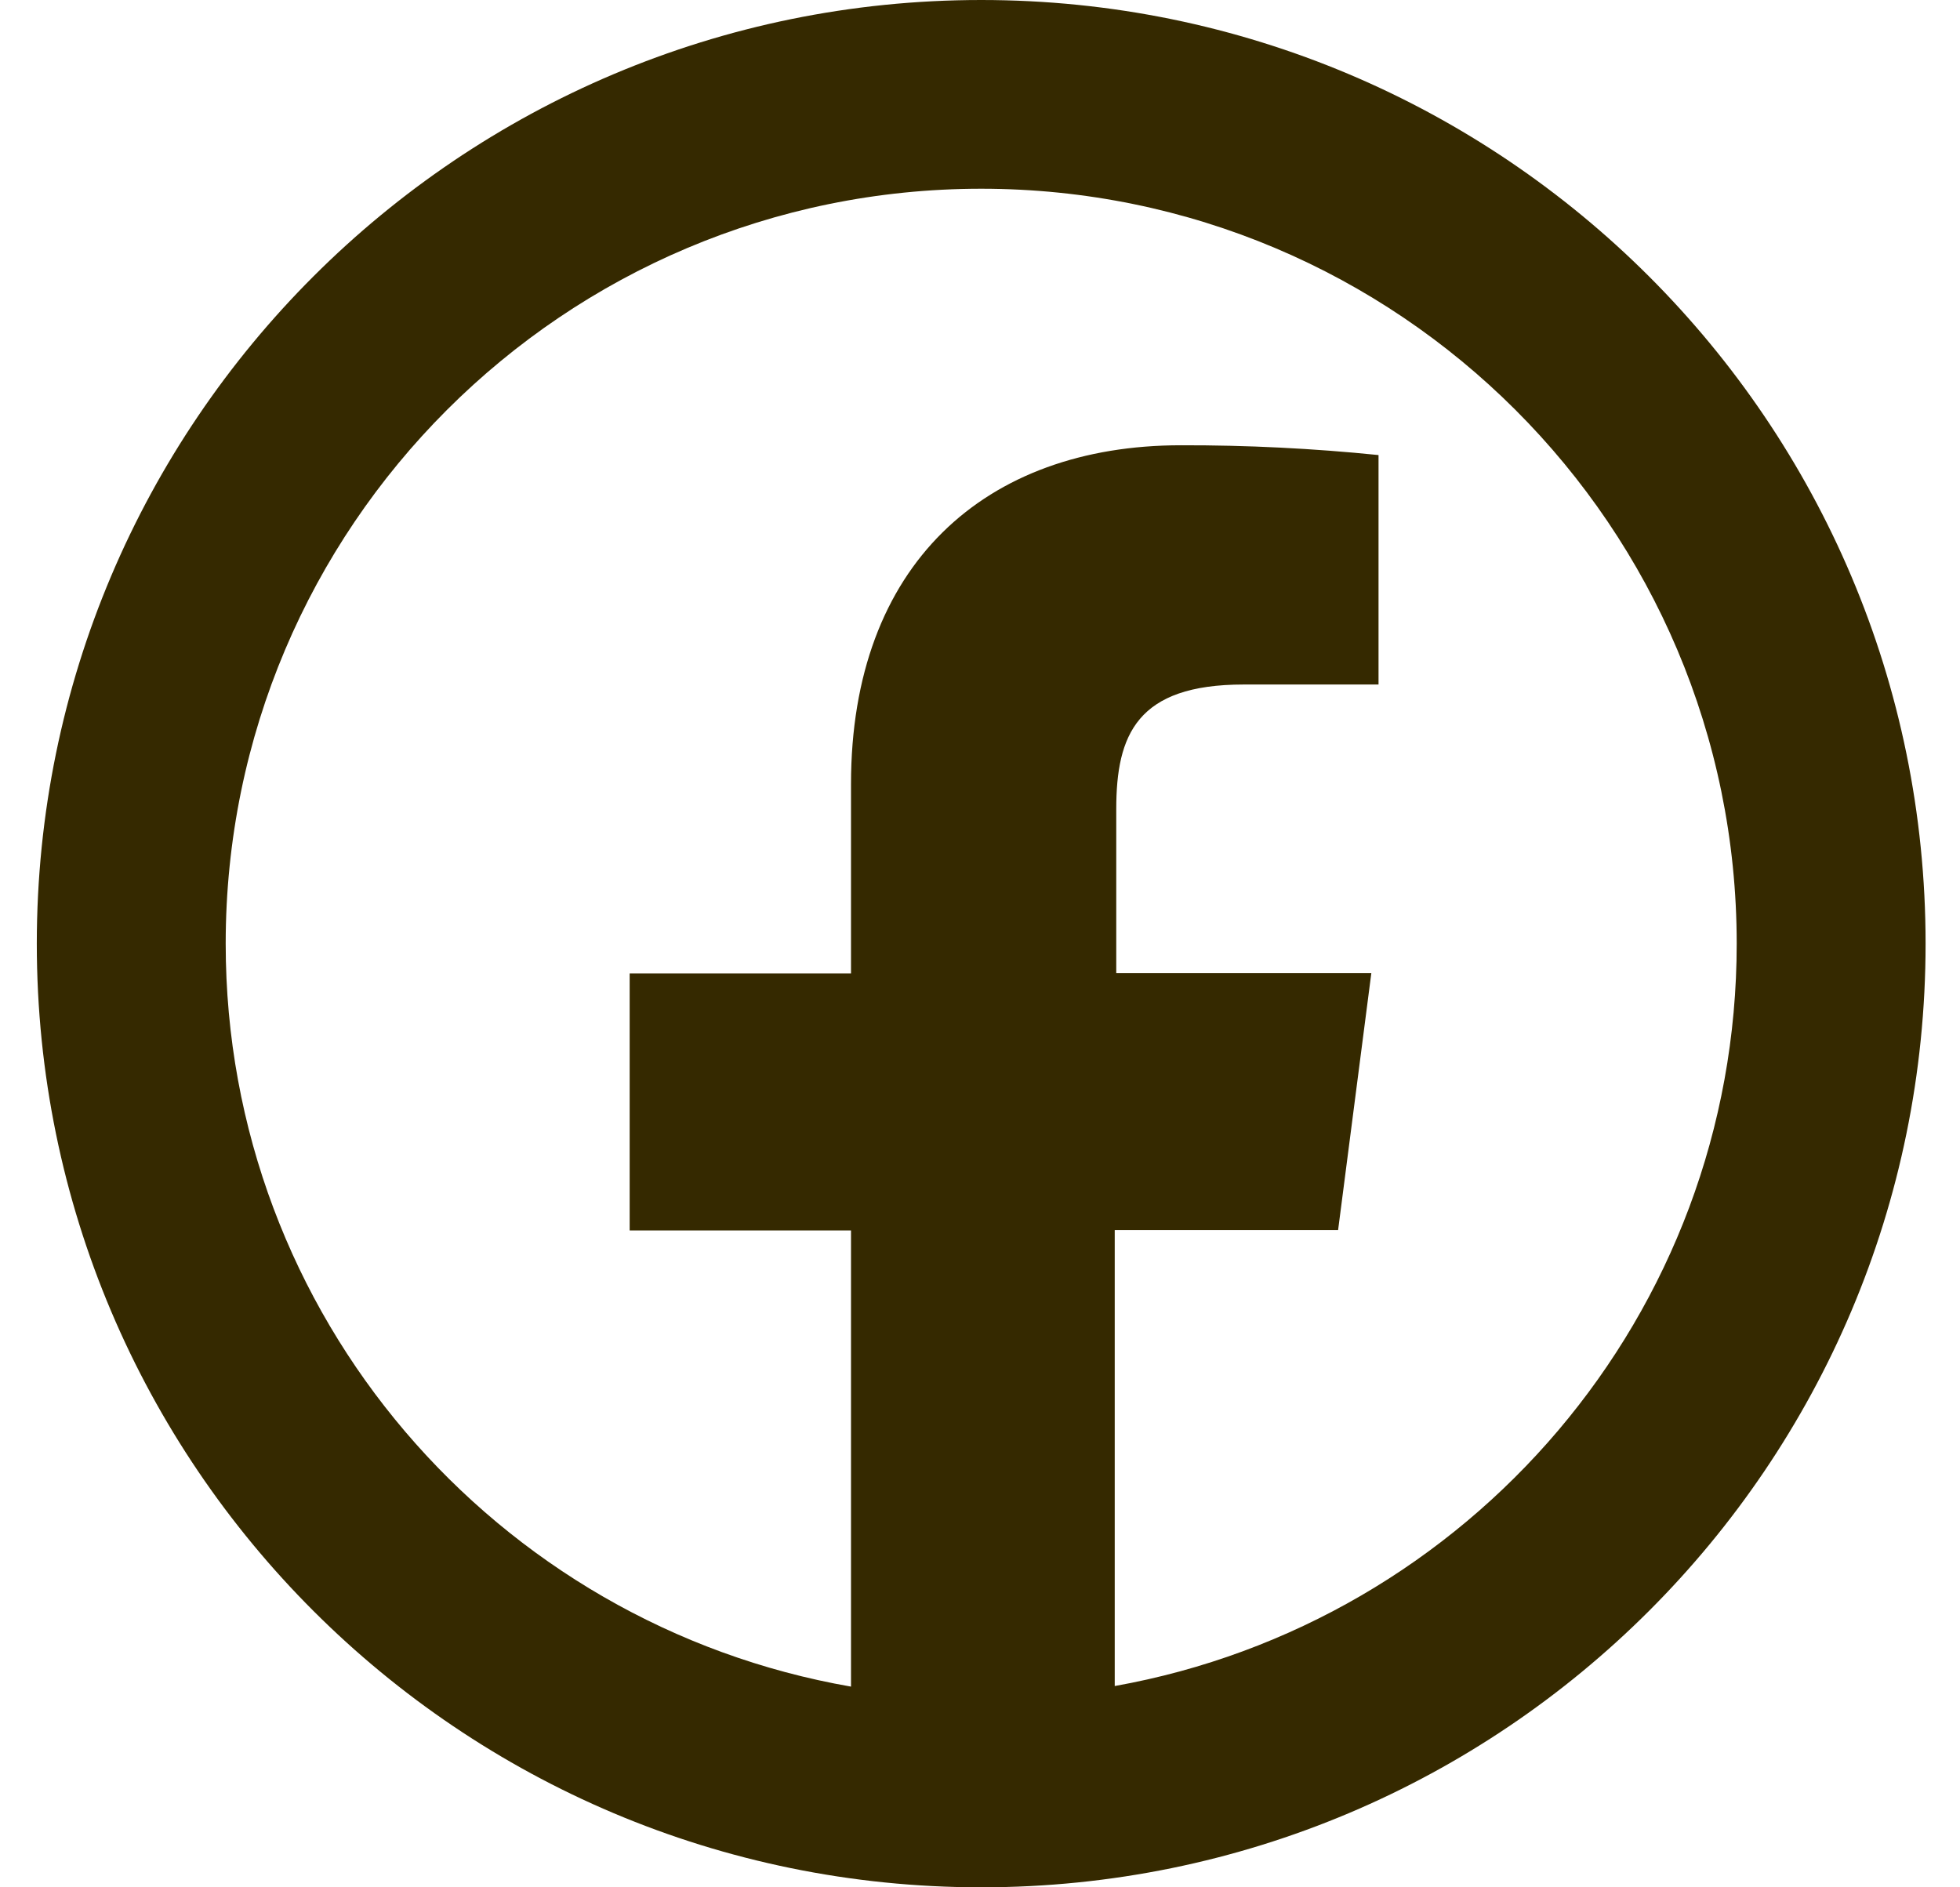 <svg width="27" height="26" viewBox="0 0 27 26" fill="none" xmlns="http://www.w3.org/2000/svg">
<path d="M13.517 0C6.332 0 0.507 5.82 0.507 13C0.507 20.18 6.332 26 13.517 26C20.702 26 26.526 20.18 26.526 13C26.526 5.82 20.702 0 13.517 0ZM13.517 2.6C19.264 2.6 23.924 7.257 23.924 13C23.924 18.115 20.224 22.358 15.356 23.227V16.946H18.433L18.891 13.404H15.377V11.146C15.377 10.122 15.662 9.43 17.132 9.43H18.99V6.269C18.085 6.177 17.178 6.132 16.268 6.134C13.57 6.134 11.723 7.78 11.723 10.801V13.409H8.674V16.951H11.723V23.235C6.832 22.384 3.109 18.131 3.109 13C3.109 7.257 7.769 2.6 13.517 2.6Z" fill="#352900"/>
</svg>
